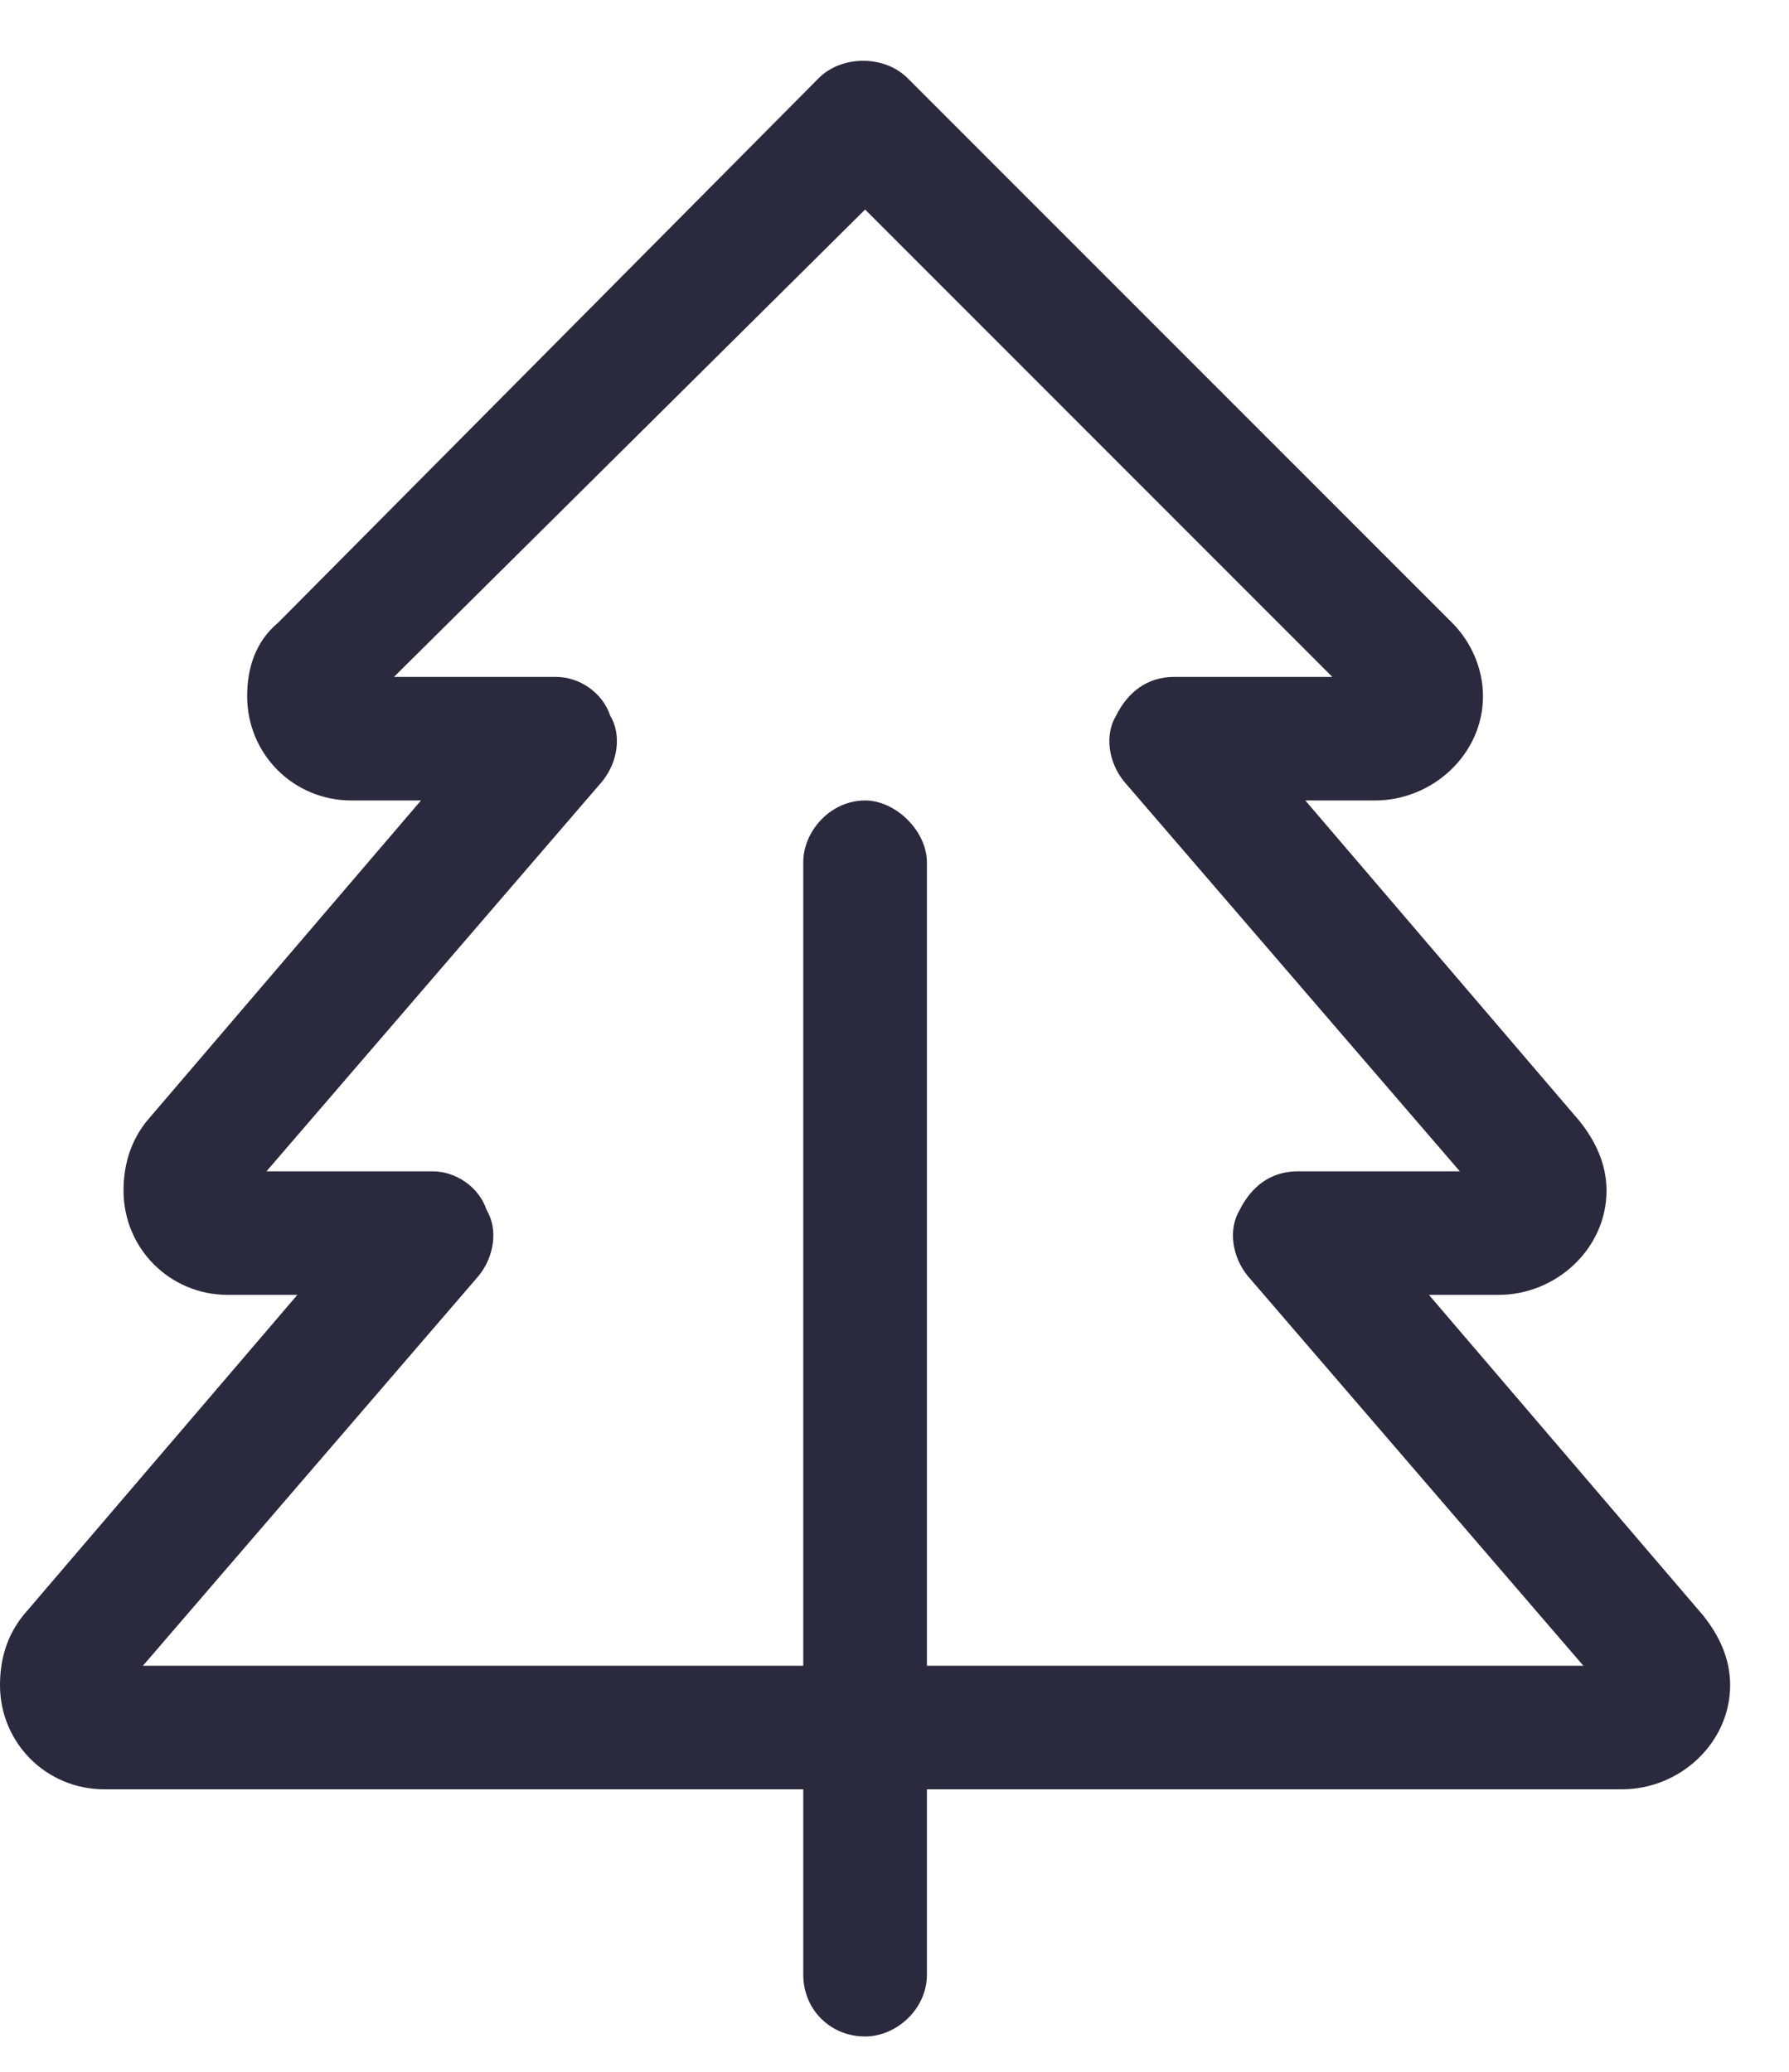 <svg xmlns="http://www.w3.org/2000/svg" fill="none" viewBox="0 0 19 22" height="22" width="19">
<path fill="#2B293D" d="M9.639 0.83L15.422 6.613C15.627 6.818 15.75 7.105 15.75 7.393C15.75 8.008 15.217 8.5 14.602 8.5H13.863L16.775 11.904C16.939 12.109 17.062 12.355 17.062 12.643C17.062 13.258 16.529 13.75 15.914 13.75H15.176L18.088 17.154C18.252 17.359 18.375 17.605 18.375 17.893C18.375 18.508 17.842 19 17.227 19H11.812H9.844V20.969C9.844 21.338 9.516 21.625 9.188 21.625C8.818 21.625 8.531 21.338 8.531 20.969V19H6.562H1.107C0.492 19 0 18.508 0 17.893C0 17.605 0.082 17.359 0.246 17.154L3.158 13.75H2.42C1.805 13.75 1.312 13.258 1.312 12.643C1.312 12.355 1.395 12.109 1.559 11.904L4.471 8.5H3.732C3.117 8.5 2.625 8.008 2.625 7.393C2.625 7.105 2.707 6.818 2.953 6.613L8.695 0.83C8.941 0.584 9.393 0.584 9.639 0.83ZM9.844 17.688H11.812H16.816L13.248 13.545C13.084 13.34 13.043 13.053 13.166 12.848C13.289 12.602 13.494 12.438 13.781 12.438H15.504L11.935 8.295C11.771 8.09 11.73 7.803 11.854 7.598C11.977 7.352 12.182 7.188 12.469 7.188H14.15L9.188 2.225L4.184 7.188H5.906C6.152 7.188 6.398 7.352 6.48 7.598C6.604 7.803 6.562 8.09 6.398 8.295L2.83 12.438H4.594C4.84 12.438 5.086 12.602 5.168 12.848C5.291 13.053 5.25 13.34 5.086 13.545L1.518 17.688H6.562H8.531V9.156C8.531 8.828 8.818 8.5 9.188 8.5C9.516 8.5 9.844 8.828 9.844 9.156V17.688Z"></path>
</svg>
